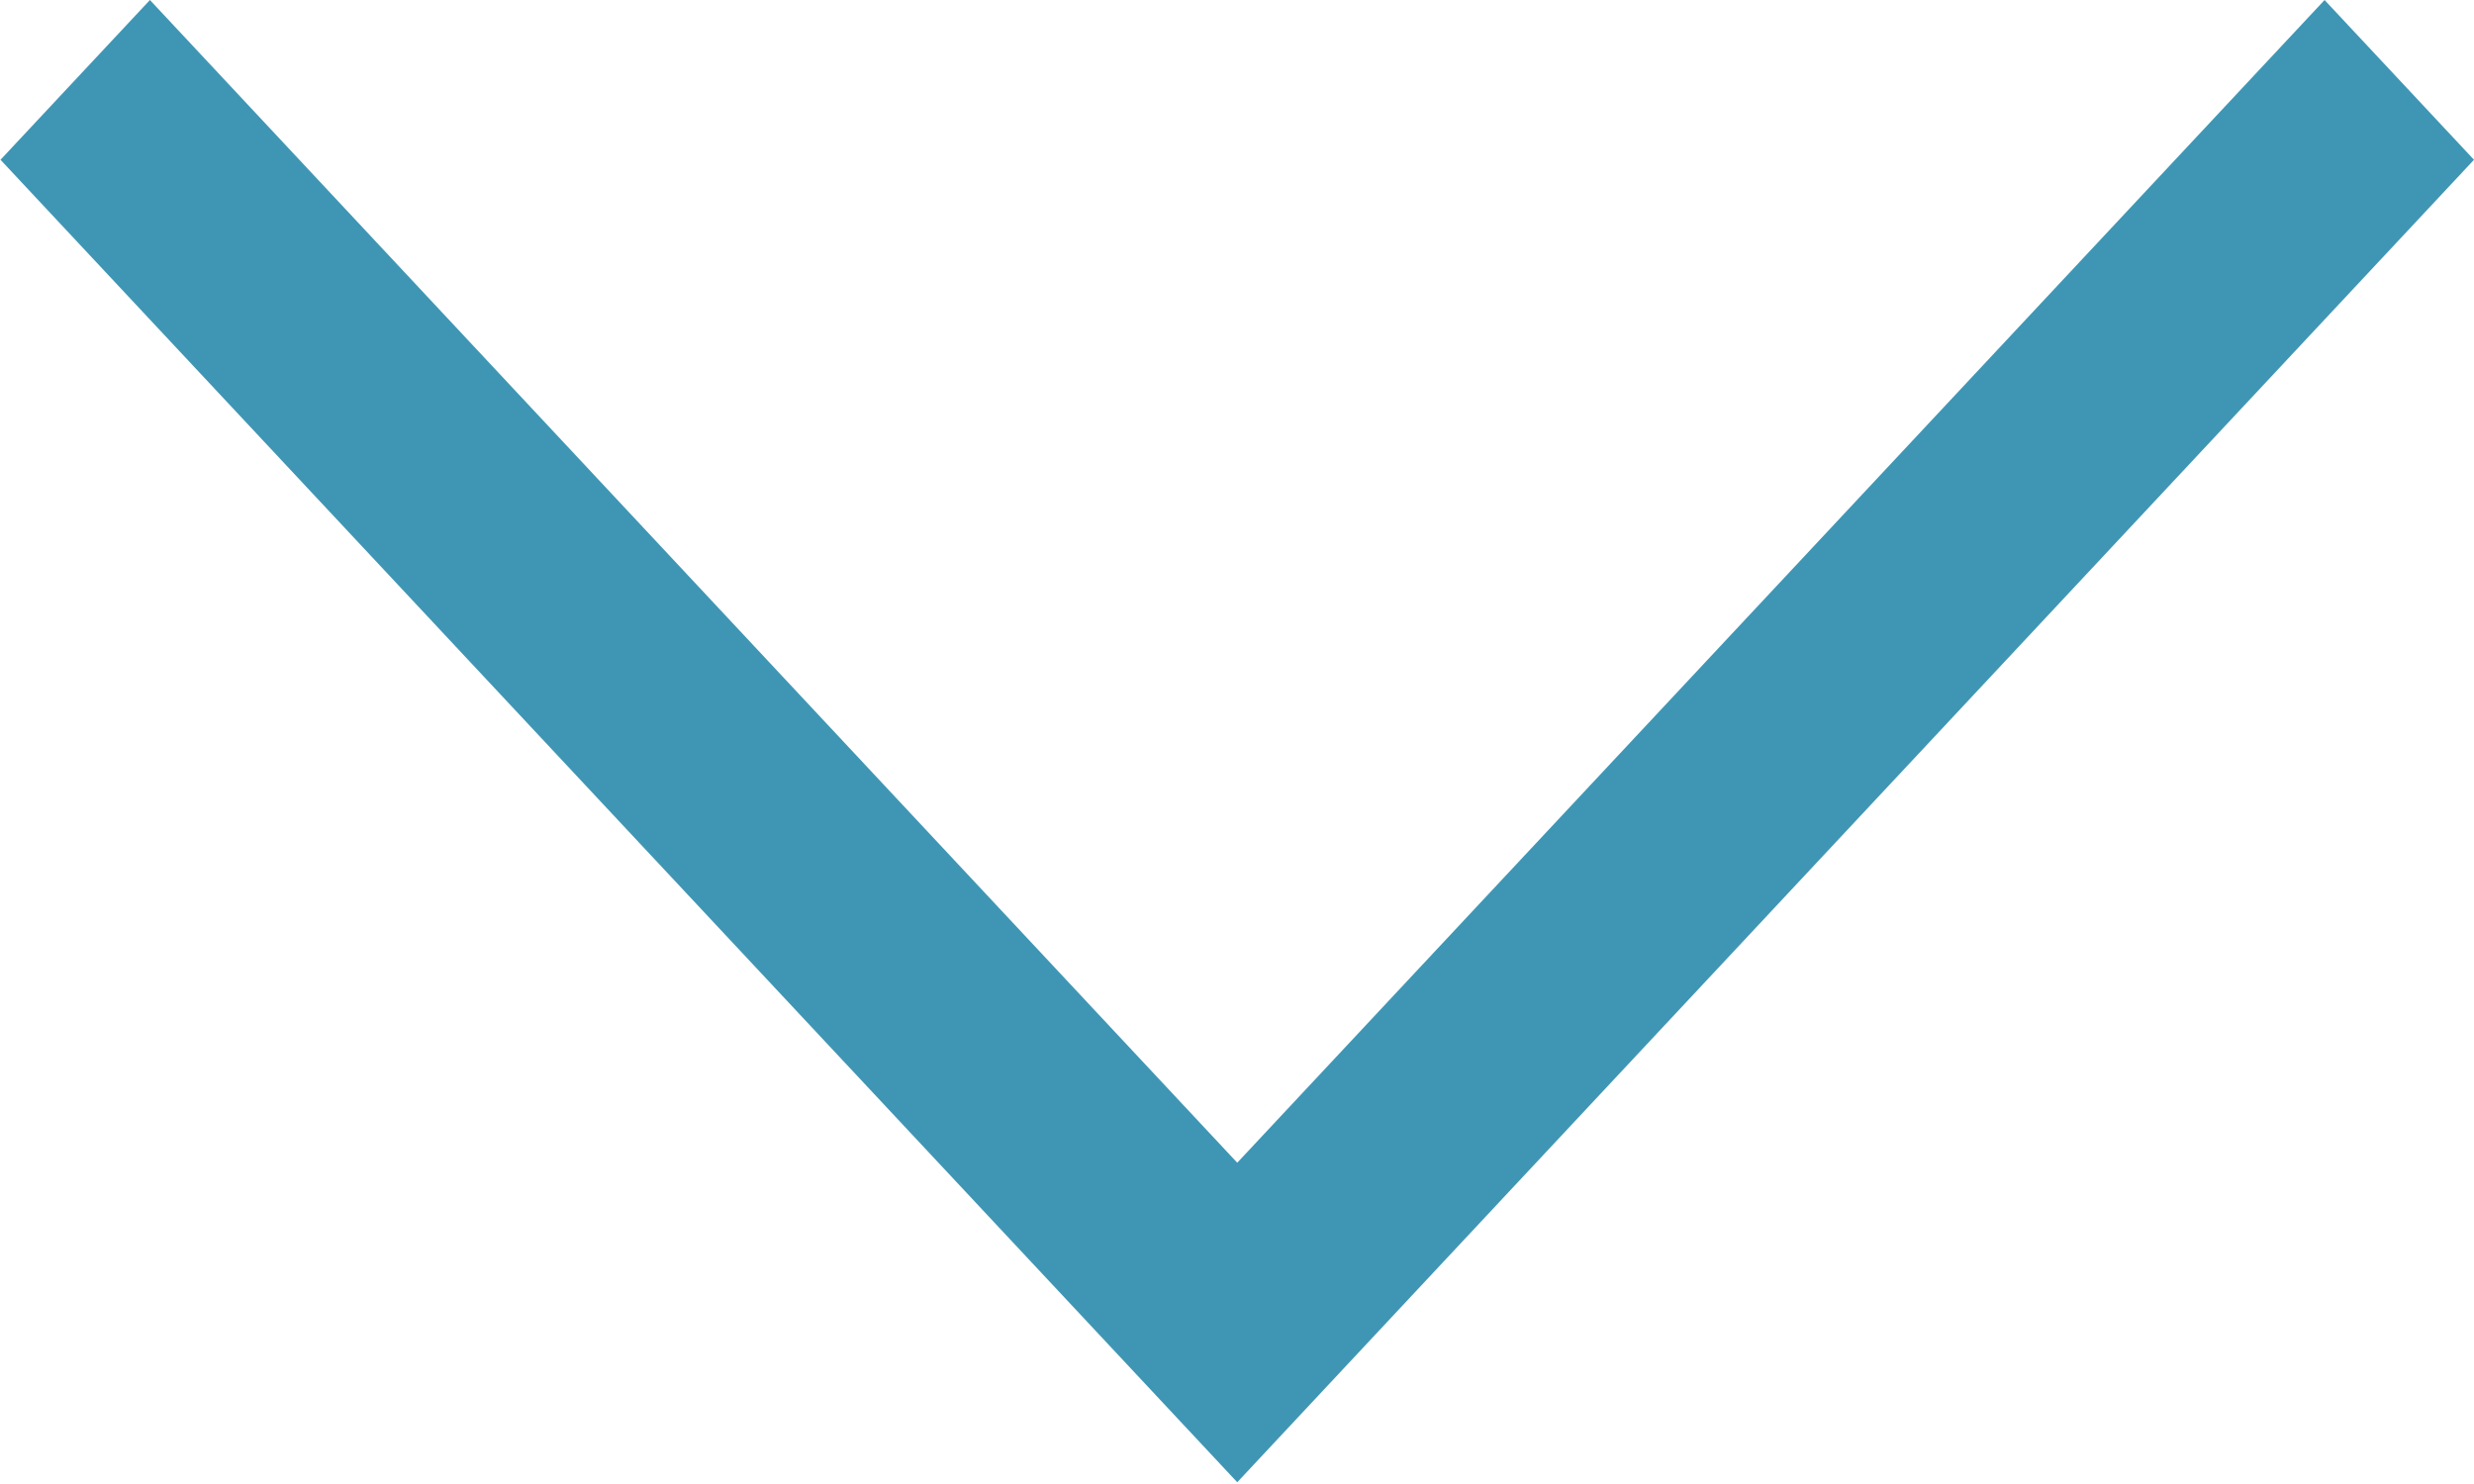 <?xml version="1.0" encoding="UTF-8"?> <svg xmlns="http://www.w3.org/2000/svg" width="10" height="6" viewBox="0 0 10 6" fill="none"><path d="M9.396 0L10 0.646L5.001 5.993L0.002 0.646L0.606 0L5.001 4.701L9.396 0Z" fill="#3F96B4"></path></svg> 